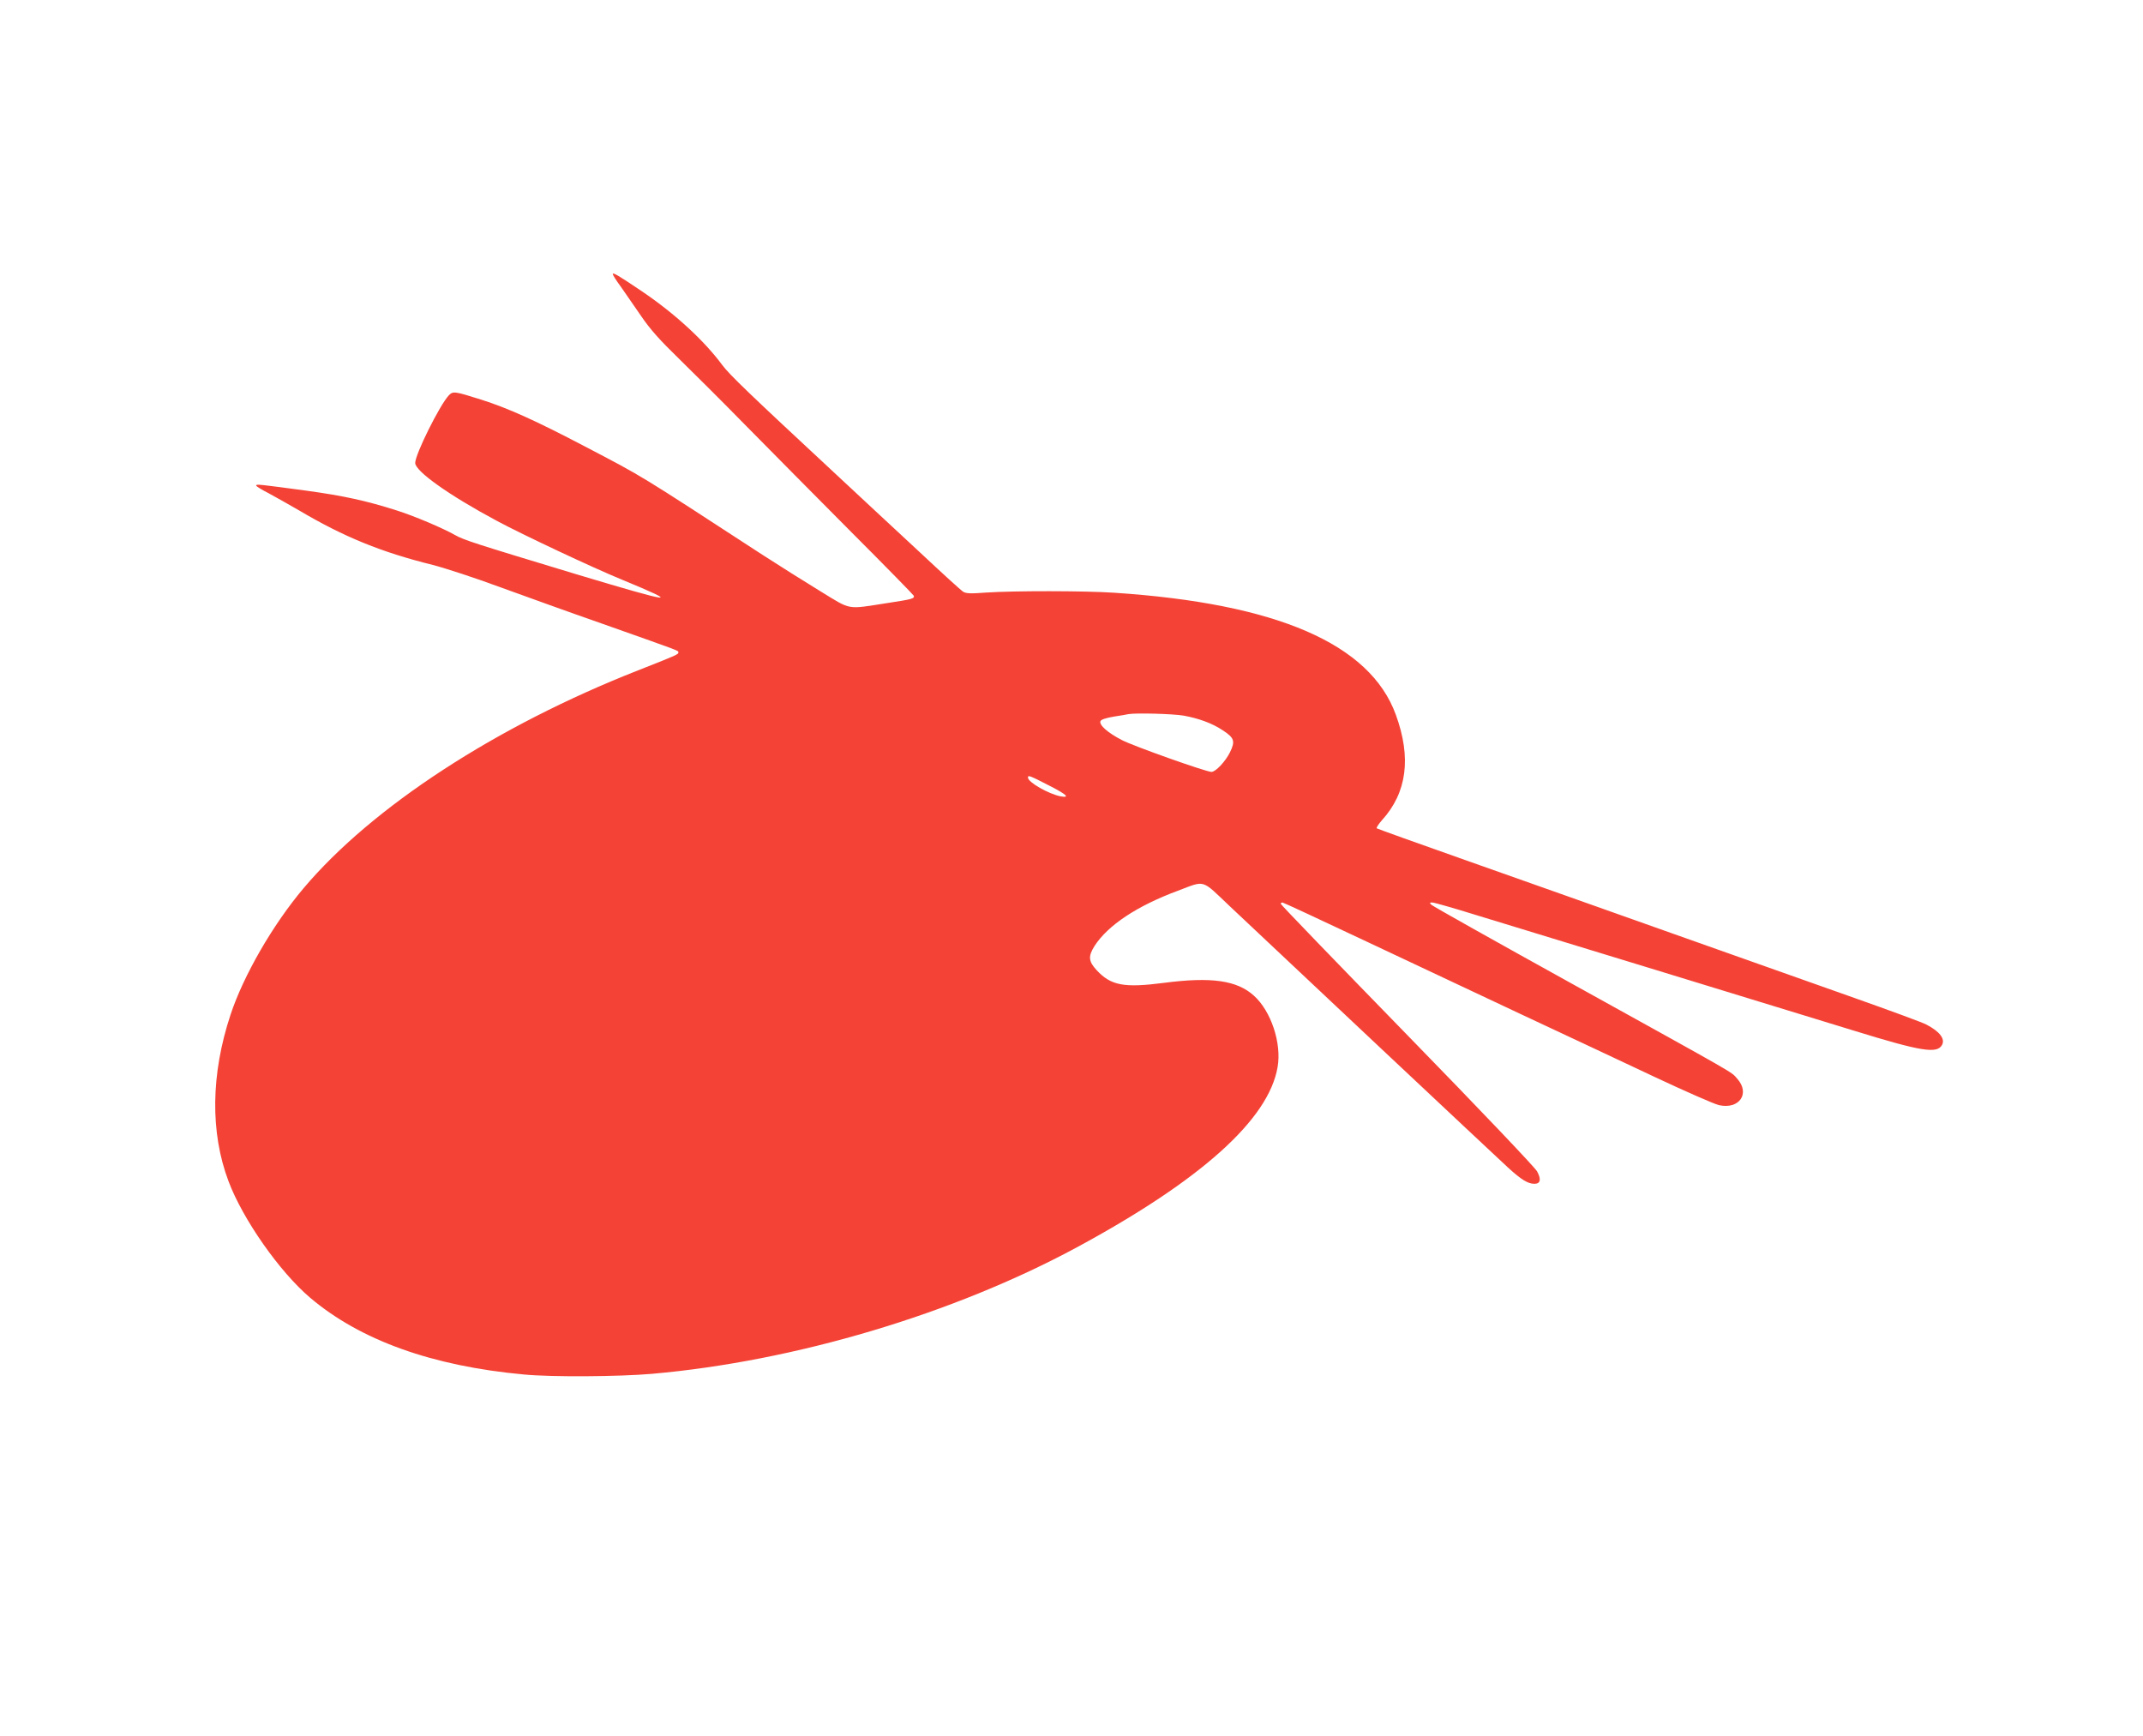 <?xml version="1.0" standalone="no"?>
<!DOCTYPE svg PUBLIC "-//W3C//DTD SVG 20010904//EN"
 "http://www.w3.org/TR/2001/REC-SVG-20010904/DTD/svg10.dtd">
<svg version="1.0" xmlns="http://www.w3.org/2000/svg"
 width="1280pt" height="1037pt" viewBox="0 0 1280 1037"
 preserveAspectRatio="xMidYMid meet">
<g transform="translate(0,1037) scale(0.1,-0.1)"
fill="#f44336" stroke="none">
<path d="M3660 8733 c0 -5 21 -39 48 -75 26 -37 80 -116 121 -175 55 -81 112
-144 224 -253 82 -80 265 -262 405 -405 141 -143 422 -427 626 -632 204 -204
372 -376 374 -381 5 -17 -10 -21 -154 -43 -253 -39 -214 -46 -409 73 -93 57
-246 153 -340 214 -756 492 -705 461 -1062 648 -292 153 -455 227 -618 279
-162 51 -169 52 -195 25 -54 -58 -200 -351 -200 -403 0 -49 202 -193 490 -347
149 -80 569 -278 745 -350 363 -150 315 -144 -268 31 -618 187 -674 205 -728
235 -74 42 -244 114 -348 147 -181 58 -319 88 -537 118 -283 38 -304 41 -304
31 0 -4 33 -25 73 -45 39 -21 124 -69 188 -106 264 -156 487 -247 794 -323 77
-20 257 -79 400 -132 143 -52 420 -152 615 -220 458 -162 451 -159 452 -169 1
-13 -3 -15 -242 -109 -847 -333 -1587 -815 -1997 -1301 -184 -218 -359 -522
-436 -755 -118 -356 -122 -704 -12 -995 85 -227 306 -542 488 -696 300 -254
730 -408 1277 -458 166 -16 568 -13 764 4 854 75 1800 357 2539 756 740 400
1145 763 1198 1076 25 142 -39 335 -142 427 -101 91 -254 113 -537 76 -239
-31 -317 -16 -402 76 -49 53 -51 83 -12 145 80 123 252 238 497 329 167 63
138 71 310 -92 289 -273 1589 -1494 1661 -1560 81 -74 120 -98 159 -98 36 0
42 26 16 74 -12 23 -345 373 -776 815 -415 426 -755 778 -755 783 0 4 4 8 10
8 5 0 224 -102 487 -226 263 -124 684 -322 935 -440 252 -118 611 -286 797
-374 187 -88 361 -164 387 -170 122 -28 190 69 110 158 -40 44 35 1 -996 572
-448 248 -822 458 -830 466 -12 12 -12 14 5 14 11 0 130 -34 265 -76 135 -41
621 -190 1080 -330 459 -141 988 -303 1175 -360 402 -124 496 -139 525 -84 19
36 -15 80 -94 121 -22 12 -215 83 -430 159 -215 76 -709 251 -1098 389 -389
138 -941 334 -1228 435 -286 101 -523 186 -527 189 -3 4 11 25 31 48 150 165
177 374 83 631 -154 423 -711 664 -1682 728 -178 12 -603 12 -765 1 -91 -7
-120 -6 -137 5 -13 8 -127 112 -255 232 -129 119 -359 334 -513 477 -509 473
-628 587 -671 645 -108 146 -283 307 -478 439 -144 97 -176 116 -176 104z
m3410 -2637 c93 -17 173 -47 234 -88 69 -45 75 -65 42 -132 -27 -54 -85 -116
-110 -116 -32 0 -466 154 -535 190 -85 44 -137 90 -128 113 4 10 33 19 79 27
40 6 80 13 88 15 45 8 265 2 330 -9z m-793 -423 c95 -49 115 -69 58 -59 -71
14 -195 84 -195 112 0 16 7 14 137 -53z"/>
</g>
</svg>
